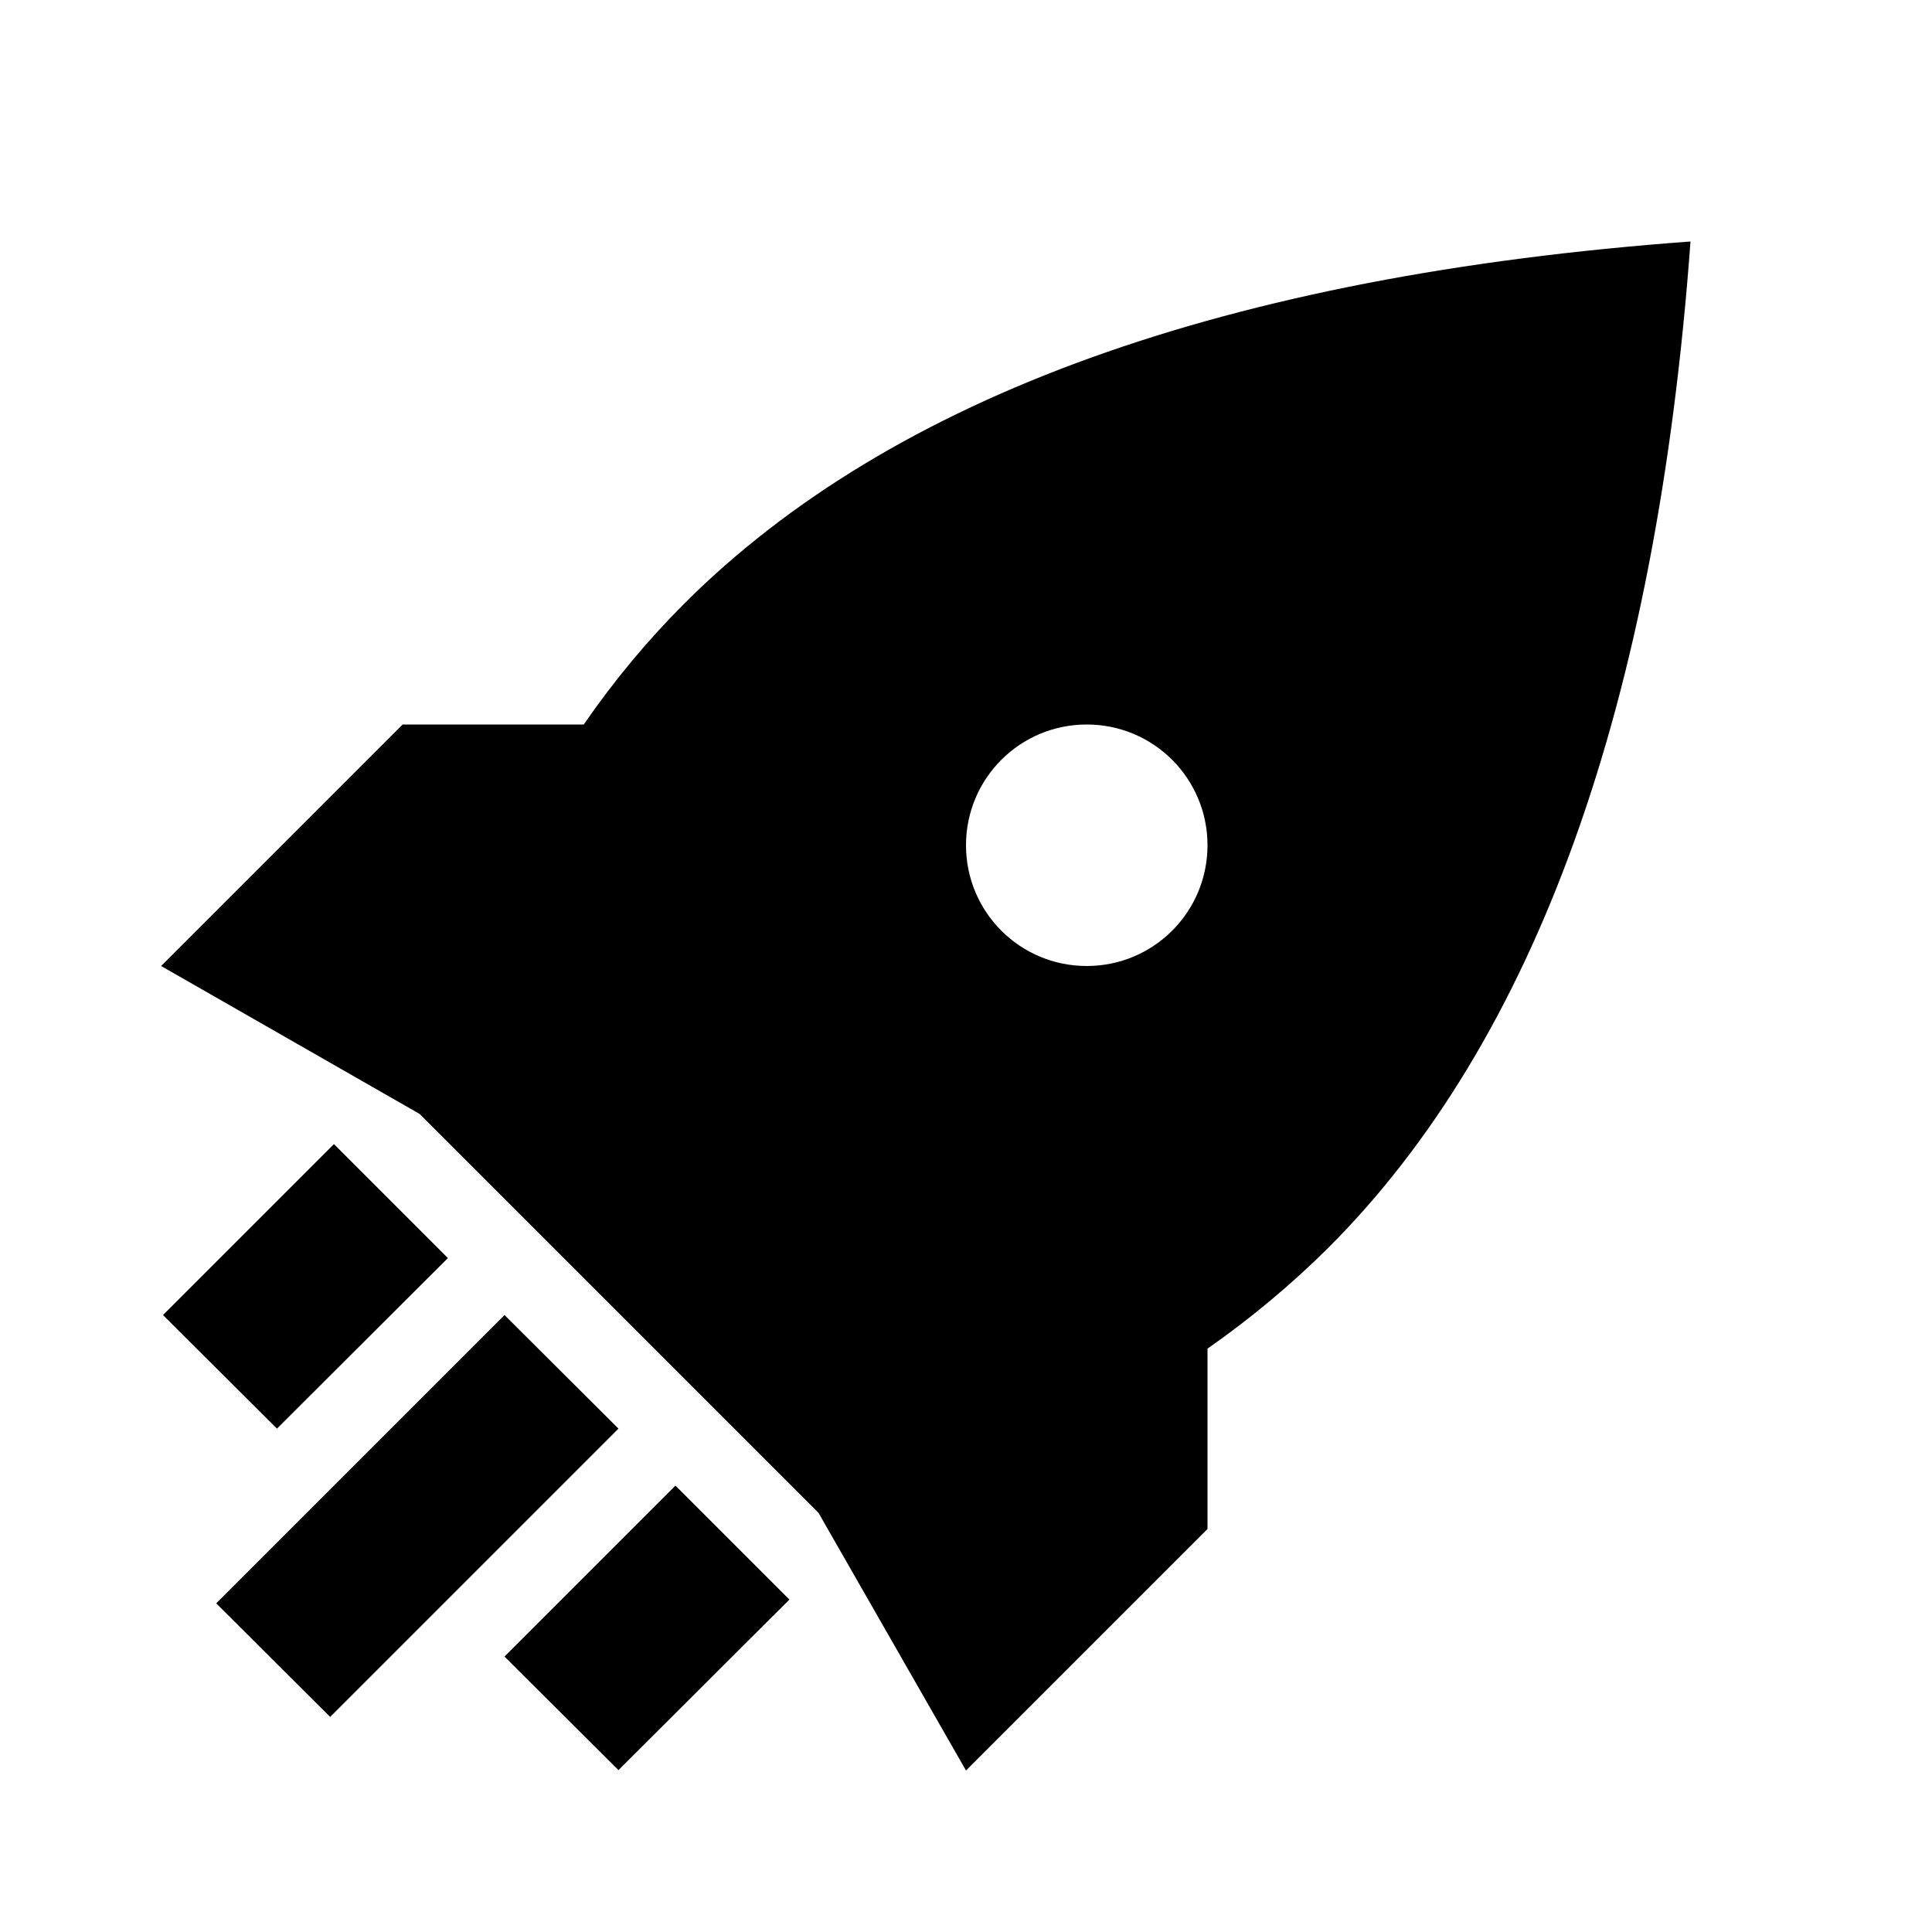 <?xml version="1.0" standalone="no"?>
<svg xmlns="http://www.w3.org/2000/svg" viewBox="0 0 512 512">
    <path fill="#000000" d="M448,64C439,186.8 407,275.7 352,330.7C342.2,340.4 331.6,349.3 320,357.4L320,405.2L256,469.2L216.9,400.9L111.2,295.2L42.7,256L106.7,192L154.7,192C162.7,180.4 171.6,169.7 181.3,160C236.3,105 325.2,73 448,64ZM179,393.7L209.2,423.9L163.9,469.1L133.7,439L179,393.7ZM133.7,348.5L163.9,378.6L87.5,455L57.3,424.9L133.7,348.5ZM88.5,303.2L118.7,333.4L73.4,378.6L43.2,348.5L88.5,303.2ZM288,192C270.3,192 256,206.3 256,224C256,241.7 270.3,256 288,256C305.7,256 320,241.7 320,224C320,206.3 305.7,192 288,192Z"/>
</svg> 